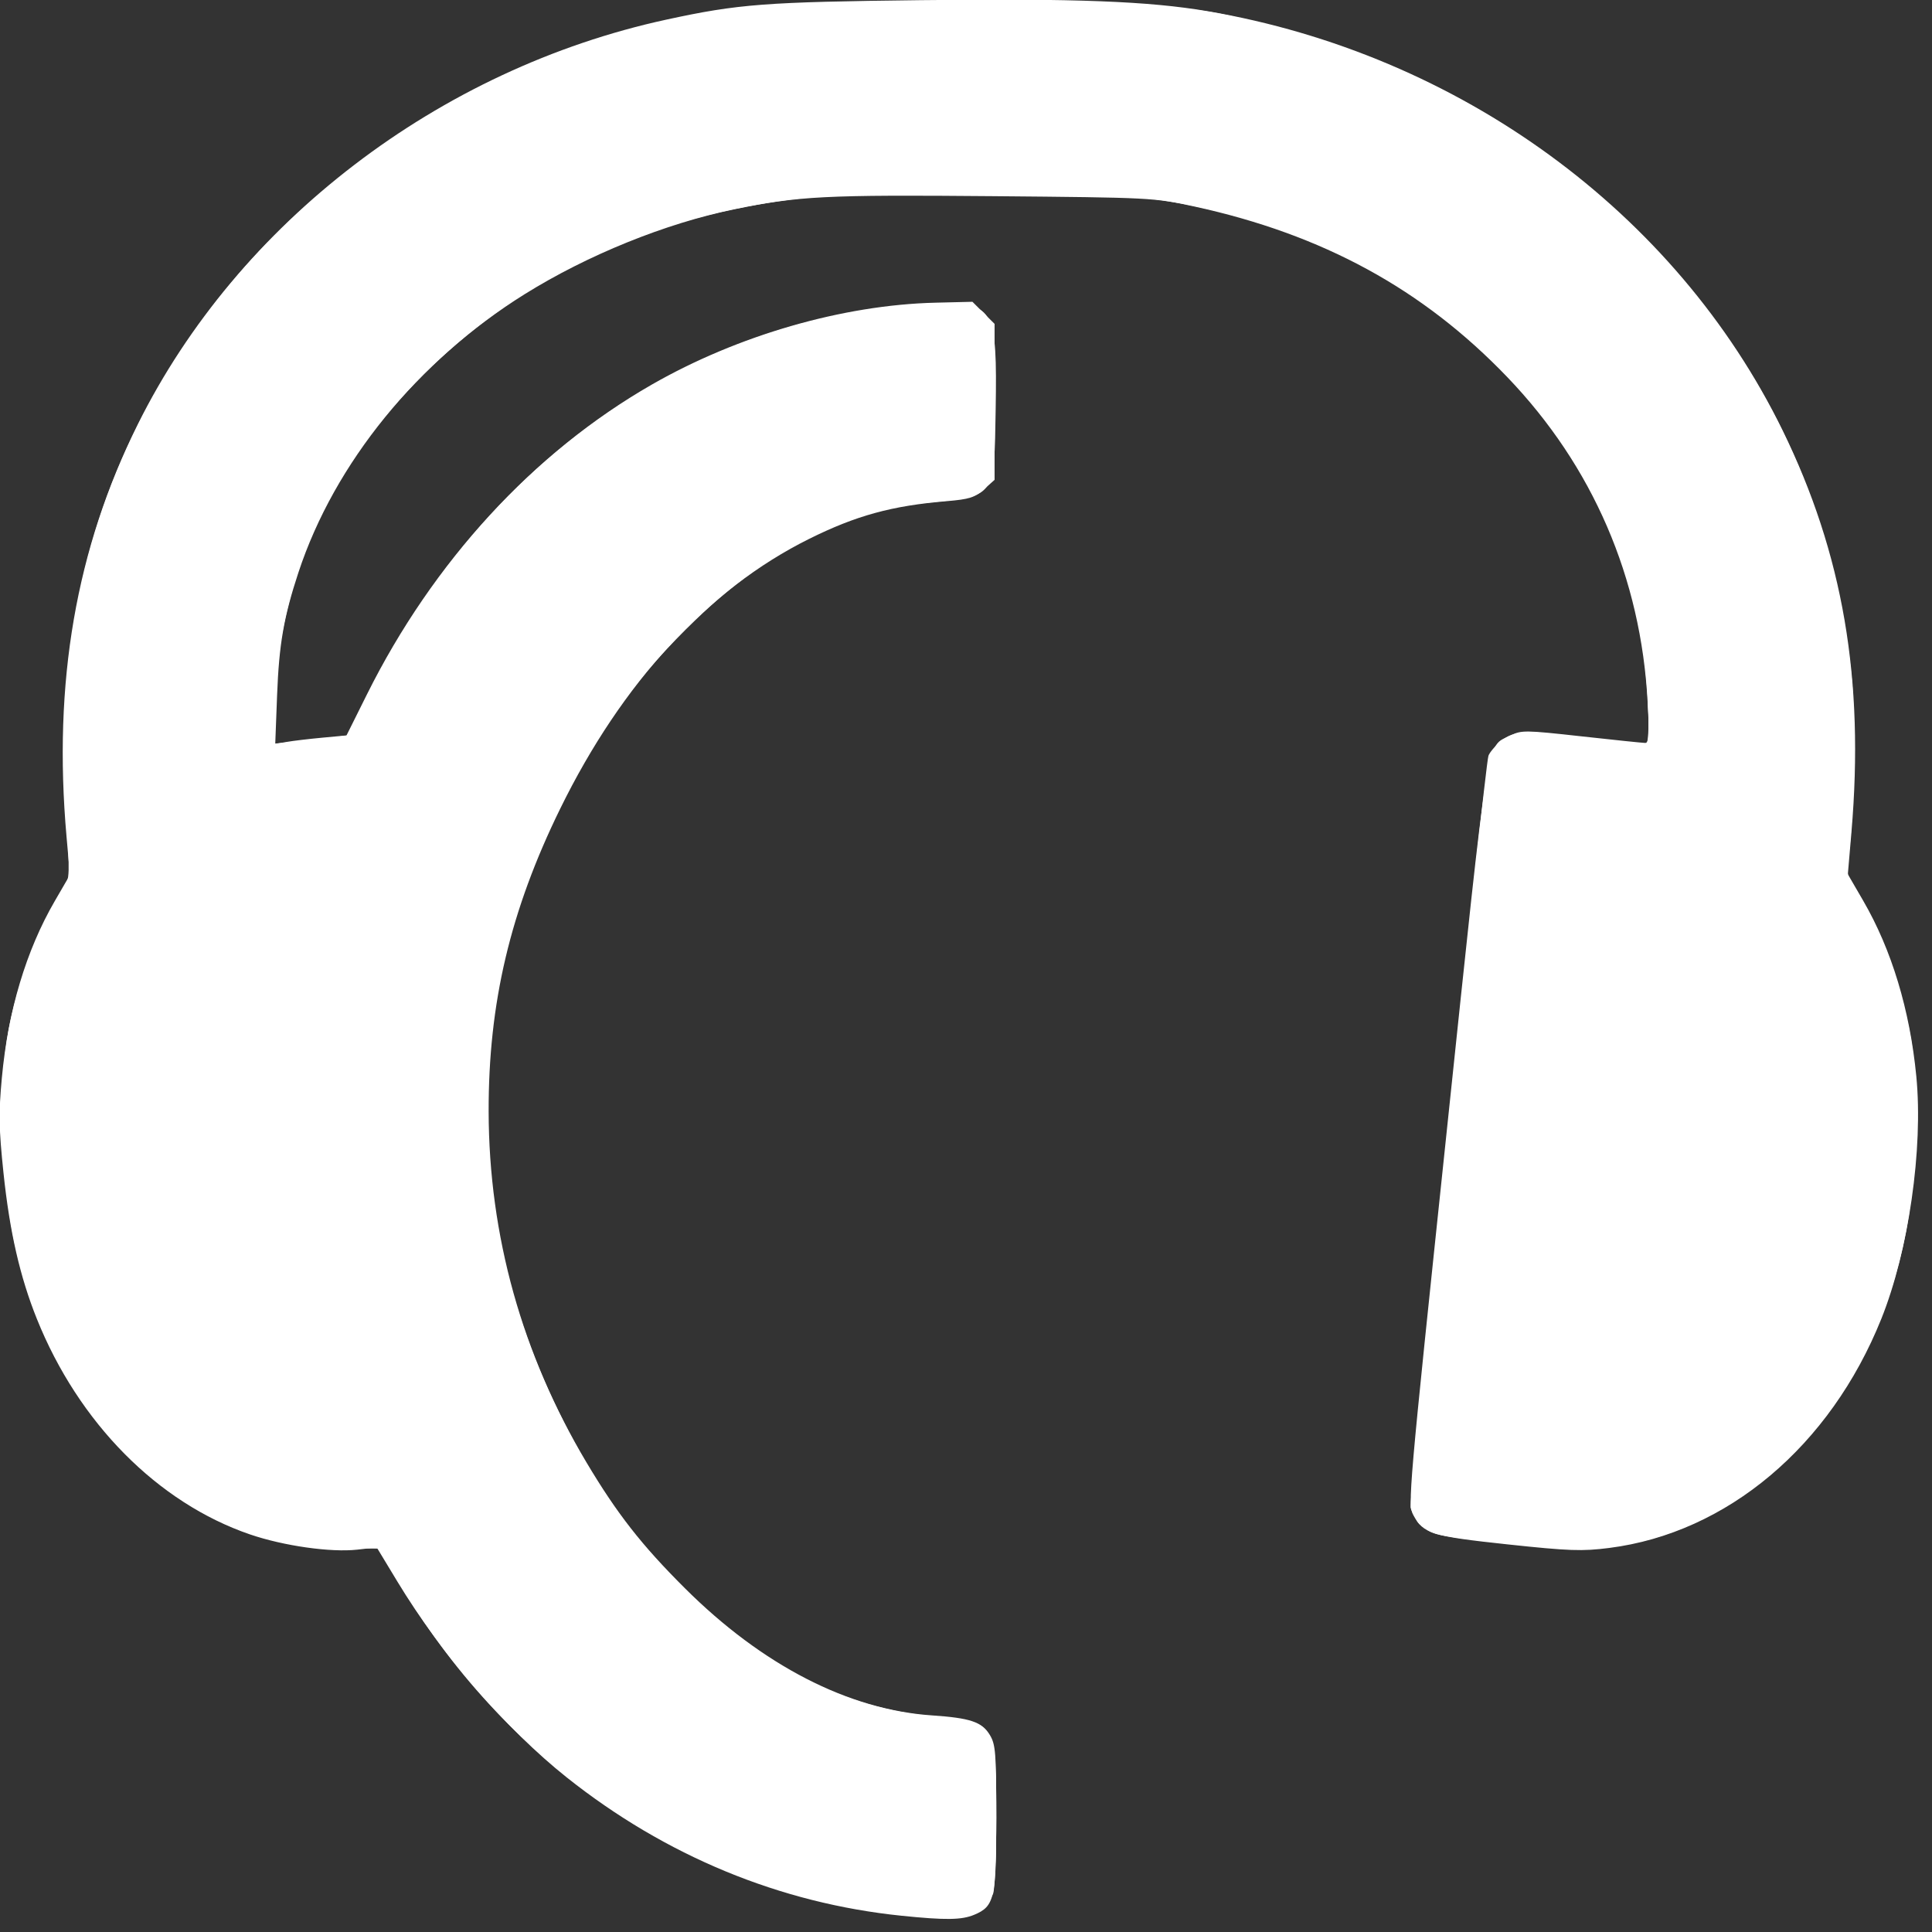 <?xml version="1.0" encoding="UTF-8" standalone="no"?>
<svg xmlns="http://www.w3.org/2000/svg" xmlns:xlink="http://www.w3.org/1999/xlink" xmlns:serif="http://www.serif.com/" width="100%" height="100%" viewBox="0 0 50 50" version="1.1" xml:space="preserve" style="fill-rule:evenodd;clip-rule:evenodd;stroke-linejoin:round;stroke-miterlimit:1.414;">
    <rect x="0" y="0" width="50" height="50" fill="#333333" stroke="none"/>
    <g id="g4142" transform="matrix(0.07,0,0,0.07,-1.429,-1.421)">
        <path id="path4148" d="M353.75,728.579C308.816,723.974 266.445,706.468 229.933,677.425C207.656,659.705 183.56,631.851 167.403,605.141L159.701,592.41L152.53,593.221C142.76,594.326 125.258,591.844 112.847,587.593C78.714,575.9 49.466,546.321 34.035,507.888C27.784,492.321 23.98,475.667 21.698,453.886C19.984,437.522 19.888,431.855 21.103,418.75C23.399,393.979 30.075,371.683 40.652,353.454L46.264,343.783L45.018,329.704C39.954,272.504 48.475,223.206 71.393,177.111C108.446,102.587 182.69,45.776 266.875,27.533C293.437,21.777 303.253,21.028 360.957,20.357C417.991,19.693 445.273,20.745 466.875,24.44C559.964,40.363 639.946,98.658 679.446,179.375C701.791,225.034 709.747,271.442 704.918,327.945L703.587,343.527L709.273,353.326C719.788,371.446 726.513,393.68 728.9,418.216C731.5,444.931 726.037,482.805 715.965,507.888C697.071,554.946 658.944,587.051 615.366,592.598C605.337,593.875 600.518,593.706 577.866,591.287C549.78,588.287 546.641,587.316 542.965,580.49C540.829,576.524 541.116,573.215 555.278,438.662C571.163,287.724 569.707,296.778 578.831,292.238C582.9,290.214 584.273,290.229 605,292.524C617.031,293.856 627.665,294.958 628.63,294.973C630.084,294.995 630.246,292.422 629.573,279.913C627.1,233.925 609.28,192.66 577.661,159.702C546.429,127.147 509.439,106.985 461.966,96.64C447.1,93.401 445.99,93.344 387.5,92.826C325.559,92.277 315.625,92.781 291.889,97.673C266.377,102.931 237.634,114.575 214.375,129.074C174.837,153.722 144.085,191.535 130.771,231.875C125.333,248.354 123.577,258.444 122.858,277.357L122.175,295.339L126.4,294.599C128.724,294.193 134.652,293.486 139.574,293.03L148.522,292.199L156.074,277.037C180.506,227.982 217.657,187.576 261.397,162.488C293.145,144.278 332.07,133.035 366.23,132.207L379.94,131.875L388.125,140.048L388.125,197.705L384.174,201.235C380.806,204.244 378.775,204.887 370.424,205.586C350.122,207.285 336.873,210.921 319.516,219.559C282.153,238.153 250.402,272.59 227.486,319.375C209.053,357.008 200.989,391.159 201.07,431.25C201.163,477.083 213.412,521.023 237.224,560.944C248.605,580.026 257.6,591.524 273.666,607.53C302.215,635.973 334.118,652.404 364.844,654.492C379.144,655.464 383.417,656.894 386.342,661.691C388.508,665.244 388.741,668.205 388.745,692.25C388.75,722.16 388.086,725.088 380.582,728.223C375.939,730.164 369.982,730.243 353.75,728.579Z" style="fill:white;fill-rule:nonzero;"></path>
        <path id="path4146" d="M341.909,726.765C270.577,715.681 206.032,670.566 167.79,605.06L160.625,592.787L146.25,592.717C116.213,592.571 90.947,581.449 67.168,557.906C50.451,541.355 38.019,520.582 30.233,496.194C24.525,478.314 22.404,464.29 21.616,439.205C20.815,413.741 22.428,400.742 28.83,381.057C32.372,370.167 39.526,354.76 43.949,348.497C46.233,345.264 46.27,344.046 44.814,319.988C40.461,248.035 57.009,189.898 97.226,135.86C143.638,73.497 220.518,30.63 300.625,22.451C309.734,21.521 337.79,21.218 383.75,21.554C460.138,22.112 461.097,22.191 493.366,30.641C544.811,44.112 589.723,69.738 626.935,106.854C672.579,152.38 699.048,208.262 705.098,271.875C706.529,286.926 705.88,322.079 703.903,336.543C703.081,342.562 703.301,344.264 705.279,347.168C714.489,360.688 723.24,383.774 726.885,404.163C729.525,418.934 728.935,453.443 725.721,472.191C720.074,505.133 705.834,534.122 684.518,556.069C672.271,568.68 662.667,575.742 648.66,582.438C626.391,593.084 609.372,594.775 570.257,590.228C551.232,588.017 549.649,587.631 546.255,584.38C544.256,582.465 542.304,579.431 541.915,577.637C541.251,574.569 569.247,304.343 570.705,299.749C571.078,298.572 573.084,296.179 575.163,294.43C578.061,291.991 580.338,291.25 584.935,291.25C591.586,291.25 625.87,294.747 628.626,295.707C631.164,296.59 629.611,266.808 626.301,251.105C609.055,169.296 540.45,108.294 450,94.345C432.389,91.63 359.791,90.419 330.625,92.354C267.184,96.565 214.275,120.08 173.662,162.117C141.086,195.836 124.304,233.879 121.725,279.854L120.856,295.333L129.491,294.49C134.239,294.026 140.53,293.322 143.469,292.926L148.813,292.207L157.523,275.042C192.84,205.439 249.656,157.54 318.236,139.553C334.537,135.277 353.935,132.552 368.269,132.523C387.802,132.484 389.124,135.026 388.528,171.475C387.987,204.513 388.587,203.686 363.408,206.128C333.21,209.056 304.646,223.46 277.729,249.332C256.803,269.446 242.729,288.413 229.28,314.624C191.754,387.763 190.872,468.315 226.79,541.875C240.579,570.113 255.271,590.389 277.062,611.25C304.885,637.885 333.949,652.111 366.352,654.955C388.443,656.893 388.75,657.405 388.75,692.295C388.75,706.068 388.222,718.726 387.577,720.424C386.931,722.121 385.138,724.689 383.591,726.13C381.068,728.481 379.357,728.738 366.952,728.629C359.347,728.562 348.078,727.724 341.909,726.765Z" style="fill:white;fill-rule:nonzero;"></path>
        <path id="path4144" d="M352.5,727.933C321.228,723.165 304.751,718.737 283.528,709.397C237.326,689.064 193.883,649.581 167.596,604.034L161.122,592.816L143.998,592.228C128.949,591.71 125.437,591.154 115,587.633C55.418,567.535 18.686,503.819 21.603,425.625C22.292,407.157 24.257,395.751 29.382,380.485C32.52,371.138 40.946,353.317 44.978,347.5C46.832,344.824 46.987,343.027 46.054,335C44.046,317.734 44.446,274.48 46.763,258.258C63.93,138.061 159.192,45.669 288.125,24.168C300.374,22.125 309.926,21.875 375.625,21.875C446.799,21.875 449.921,21.974 465.001,24.704C509.851,32.825 547.343,47.54 581.786,70.541C601.804,83.91 613.439,93.646 630.625,111.411C670.909,153.053 695.274,202.333 703.228,258.258C705.652,275.292 705.99,316.515 703.847,333.581C702.66,343.033 702.758,344.353 704.861,347.331C708.953,353.123 717.396,370.889 720.618,380.485C725.743,395.751 727.708,407.157 728.397,425.625C730.586,484.299 710.98,534.666 673.832,565.802C654.038,582.393 632.467,591.204 609.375,592.129C591.374,592.851 552.826,588.82 548.098,585.722C540.485,580.734 540.085,588.411 555.725,439.326C565.19,349.107 570.64,301.749 571.869,299.049C572.969,296.63 575.499,294.126 578.09,292.89C582.178,290.94 583.878,290.952 604.666,293.065C616.881,294.306 627.659,295.622 628.617,295.989C630.076,296.547 630.24,293.737 629.627,278.64C628.818,258.682 626.882,248.06 620.618,229.195C595.691,154.12 523.937,100.758 436.875,92.549C419.126,90.875 339.672,90.868 322.055,92.539C250.266,99.346 186.663,135.339 150.932,189.375C132.425,217.364 123.228,245.655 121.656,279.438L120.896,295.751L134.995,294.162C142.75,293.287 149.203,292.415 149.335,292.224C149.467,292.032 152.841,285.249 156.833,277.15C165.004,260.57 179.555,237.758 190.894,223.75C201.452,210.707 224.708,188.399 238.125,178.444C274.134,151.725 318.125,135.479 361.383,132.922C376.789,132.012 380.358,132.658 384.482,137.108C387.49,140.354 387.5,140.462 387.472,168.62C387.448,193.503 387.187,197.193 385.285,199.541C382.053,203.531 378.342,205 371.496,205C363.166,205 346.042,208.087 336.904,211.236C272.955,233.273 218.176,306.746 203.623,390C192.007,456.457 210.173,528.789 252.696,585.392C256.924,591.02 266.347,601.531 273.634,608.75C302.307,637.151 334.348,653.001 368.487,655.672C387.623,657.169 388.736,659.192 388.736,692.5C388.736,726.516 387.366,728.859 367.644,728.58C361.034,728.486 354.219,728.195 352.5,727.933Z" style="fill:white;fill-rule:nonzero;"></path>
    </g>
</svg>

